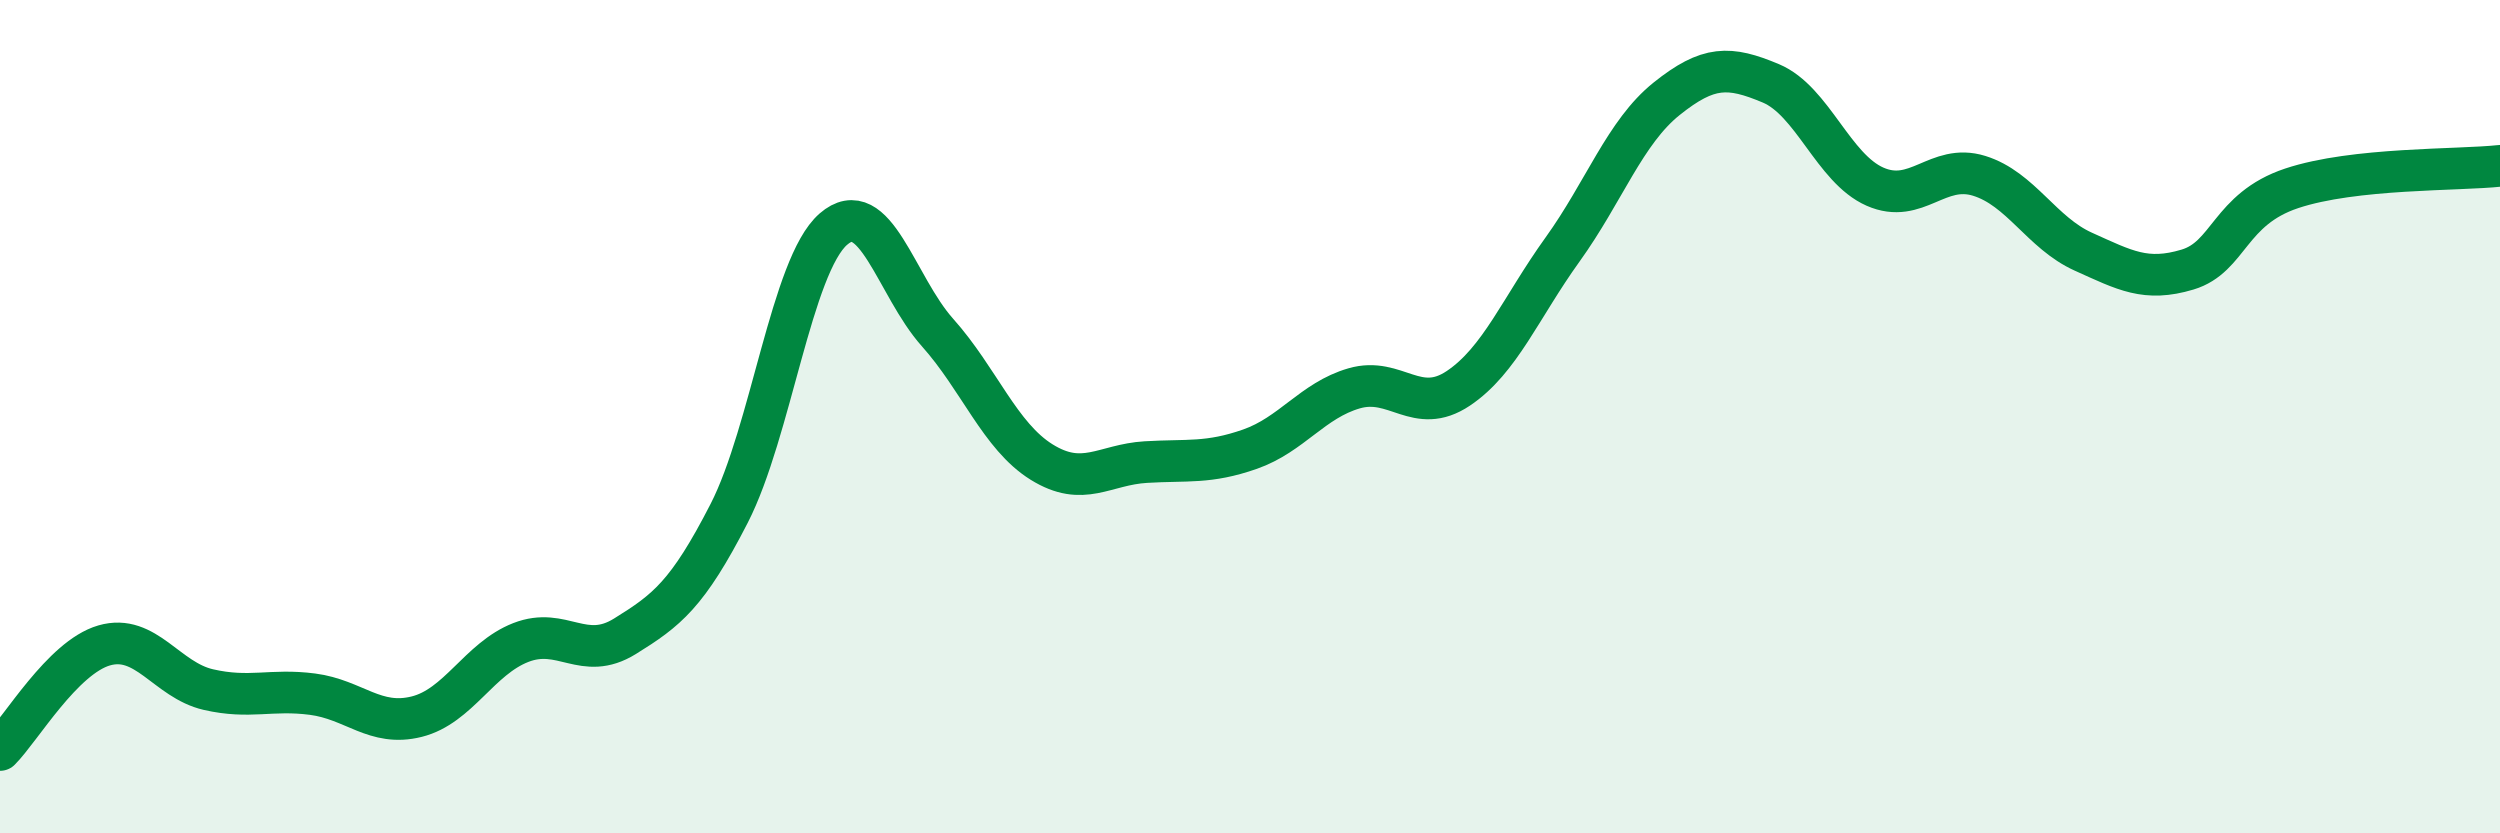 
    <svg width="60" height="20" viewBox="0 0 60 20" xmlns="http://www.w3.org/2000/svg">
      <path
        d="M 0,18 C 0.5,17.5 1.5,15.78 2.5,15.49 C 3.5,15.2 4,16.32 5,16.55 C 6,16.78 6.5,16.53 7.5,16.66 C 8.5,16.79 9,17.45 10,17.2 C 11,16.95 11.5,15.81 12.5,15.42 C 13.5,15.03 14,15.89 15,15.27 C 16,14.65 16.5,14.27 17.5,12.32 C 18.5,10.37 19,6.37 20,5.5 C 21,4.63 21.5,6.86 22.5,7.98 C 23.5,9.1 24,10.47 25,11.09 C 26,11.71 26.5,11.15 27.5,11.09 C 28.5,11.03 29,11.13 30,10.78 C 31,10.43 31.5,9.61 32.5,9.32 C 33.5,9.03 34,9.99 35,9.32 C 36,8.65 36.5,7.38 37.5,5.99 C 38.5,4.6 39,3.17 40,2.37 C 41,1.57 41.5,1.58 42.5,2 C 43.5,2.42 44,4.04 45,4.48 C 46,4.92 46.5,3.91 47.5,4.22 C 48.5,4.53 49,5.59 50,6.04 C 51,6.49 51.5,6.77 52.5,6.47 C 53.5,6.17 53.5,5.02 55,4.52 C 56.5,4.02 59,4.09 60,3.98L60 20L0 20Z"
        fill="#008740"
        opacity="0.1"
        stroke-linecap="round"
        stroke-linejoin="round"
      />
      <path
        d="M 0,18 C 0.5,17.5 1.5,15.78 2.5,15.49 C 3.5,15.2 4,16.32 5,16.55 C 6,16.78 6.5,16.53 7.5,16.66 C 8.5,16.79 9,17.45 10,17.2 C 11,16.95 11.5,15.81 12.5,15.42 C 13.5,15.03 14,15.89 15,15.27 C 16,14.65 16.5,14.27 17.5,12.32 C 18.5,10.37 19,6.37 20,5.5 C 21,4.63 21.5,6.86 22.5,7.98 C 23.5,9.1 24,10.47 25,11.09 C 26,11.71 26.5,11.15 27.5,11.09 C 28.5,11.03 29,11.13 30,10.78 C 31,10.43 31.5,9.61 32.5,9.32 C 33.5,9.03 34,9.99 35,9.32 C 36,8.65 36.5,7.38 37.5,5.99 C 38.5,4.6 39,3.17 40,2.37 C 41,1.57 41.5,1.58 42.5,2 C 43.5,2.42 44,4.04 45,4.48 C 46,4.92 46.5,3.91 47.5,4.22 C 48.5,4.53 49,5.59 50,6.04 C 51,6.49 51.5,6.77 52.5,6.47 C 53.5,6.17 53.5,5.02 55,4.52 C 56.5,4.02 59,4.09 60,3.98"
        stroke="#008740"
        stroke-width="1"
        fill="none"
        stroke-linecap="round"
        stroke-linejoin="round"
      />
    </svg>
  